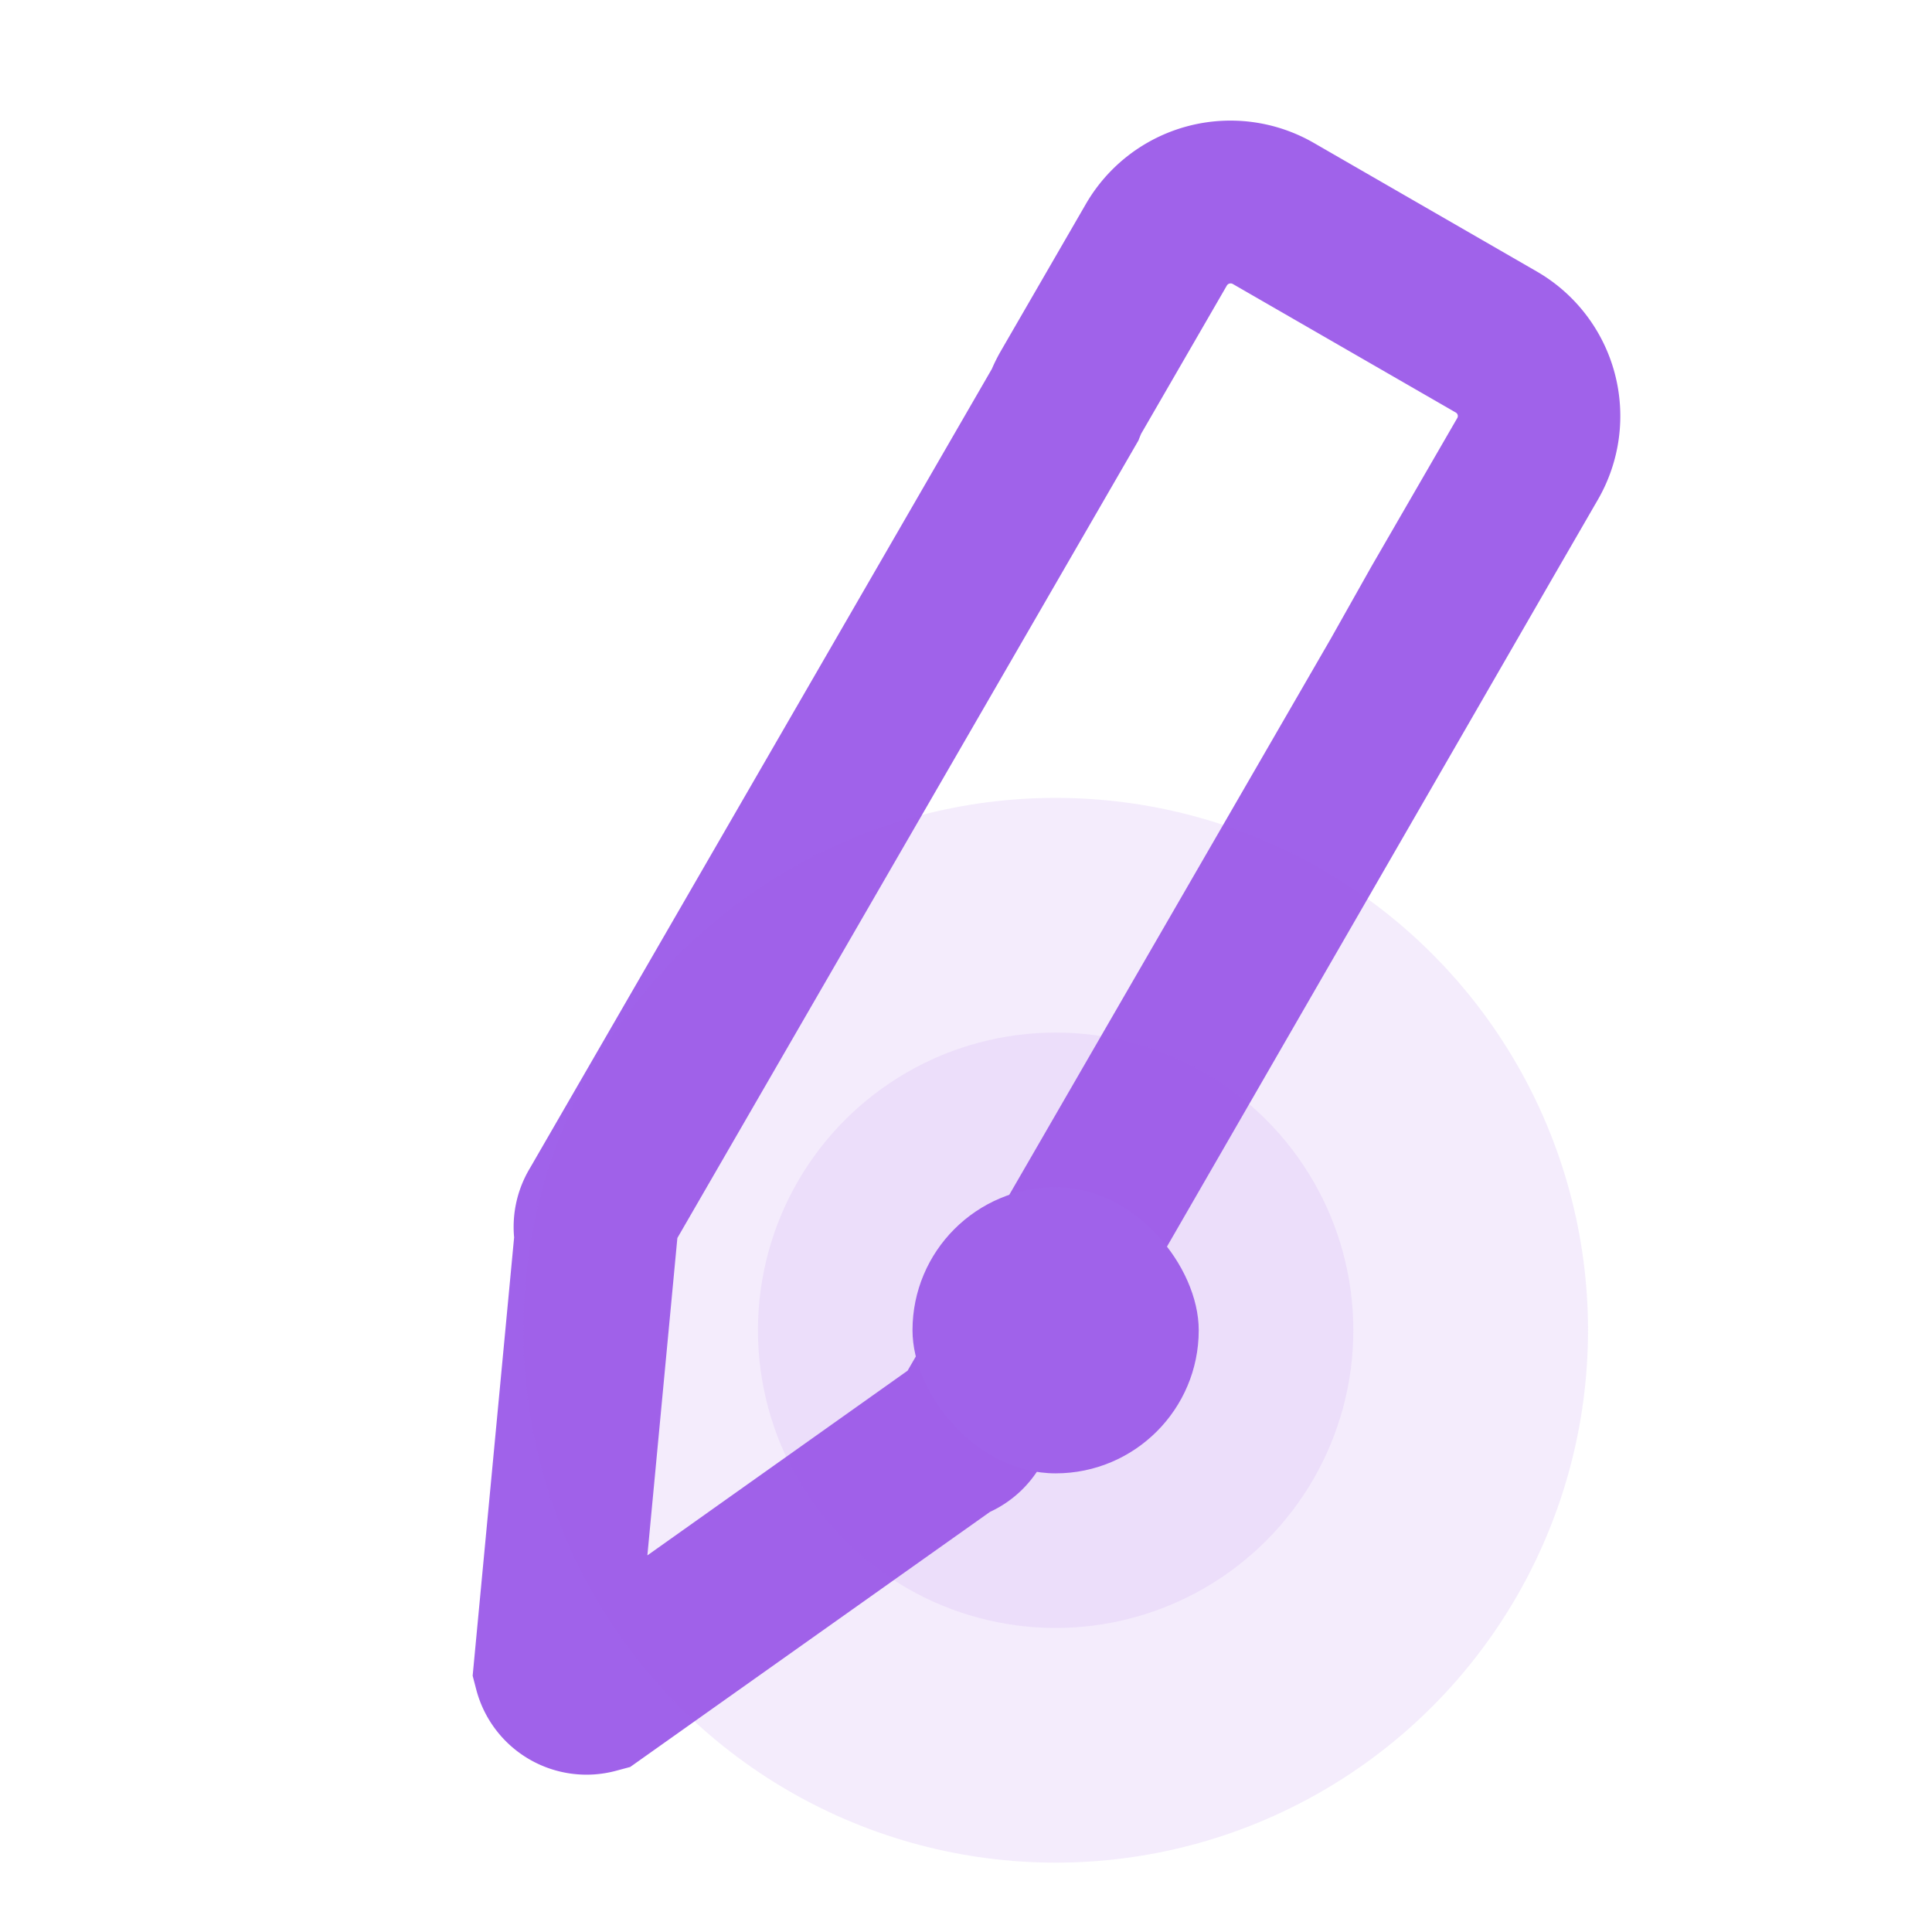 <svg xmlns="http://www.w3.org/2000/svg" xmlns:xlink="http://www.w3.org/1999/xlink" width="48" height="48" viewBox="0 0 48 48">
  <defs>
    <clipPath id="clip-path">
      <rect id="矩形_35729" data-name="矩形 35729" width="28.514" height="41.091" fill="#a062ea"/>
    </clipPath>
  </defs>
  <g id="组_63788" data-name="组 63788" transform="translate(-975 -10920)">
    <g id="组_63636" data-name="组 63636" transform="translate(986.743 10923)">
      <g id="组_63635" data-name="组 63635" clip-path="url(#clip-path)">
        <path id="路径_33554" data-name="路径 33554" d="M4.341,35.643l6.465-4.589L21.321,12.866l1.006-1.787,2.131-3.685a.1.1,0,0,0-.033-.145l0,0L18.883,4.054a.11.11,0,0,0-.147.043L16.607,7.779q-.034.081-.065.163L5.086,27.758Zm9.811-2.3a2.828,2.828,0,0,1-1.3,1.22L3.914,40.9l-.35.094A2.831,2.831,0,0,1,.09,38.979L0,38.634,1.03,27.743a2.835,2.835,0,0,1,.394-1.722L12.9,6.165a4.306,4.306,0,0,1,.2-.405l2.129-3.681A4.149,4.149,0,0,1,20.906.555l5.535,3.192a4.147,4.147,0,0,1,1.516,5.665l-1.134,1.962Z" transform="translate(0 0)" fill="#a062ea"/>
      </g>
    </g>
    <rect id="矩形_3" data-name="矩形 3" width="48" height="48" transform="translate(975 10920)" fill="none"/>
    <g id="组_61250" data-name="组 61250" transform="translate(-17 -1489.723)">
      <g id="组_61249" data-name="组 61249" transform="translate(1005 12429.546)">
        <circle id="椭圆_8" data-name="椭圆 8" cx="13.227" cy="13.227" r="13.227" transform="translate(0)" fill="#a062ea" opacity="0.119"/>
        <circle id="椭圆_7" data-name="椭圆 7" cx="7.396" cy="7.396" r="7.396" transform="translate(5.831 5.831)" fill="#a062ea" opacity="0.1"/>
        <rect id="矩形_16210" data-name="矩形 16210" width="7.111" height="7.111" rx="3.556" transform="translate(9.671 9.671)" fill="#a062ea"/>
      </g>
    </g>
  </g>
</svg>
